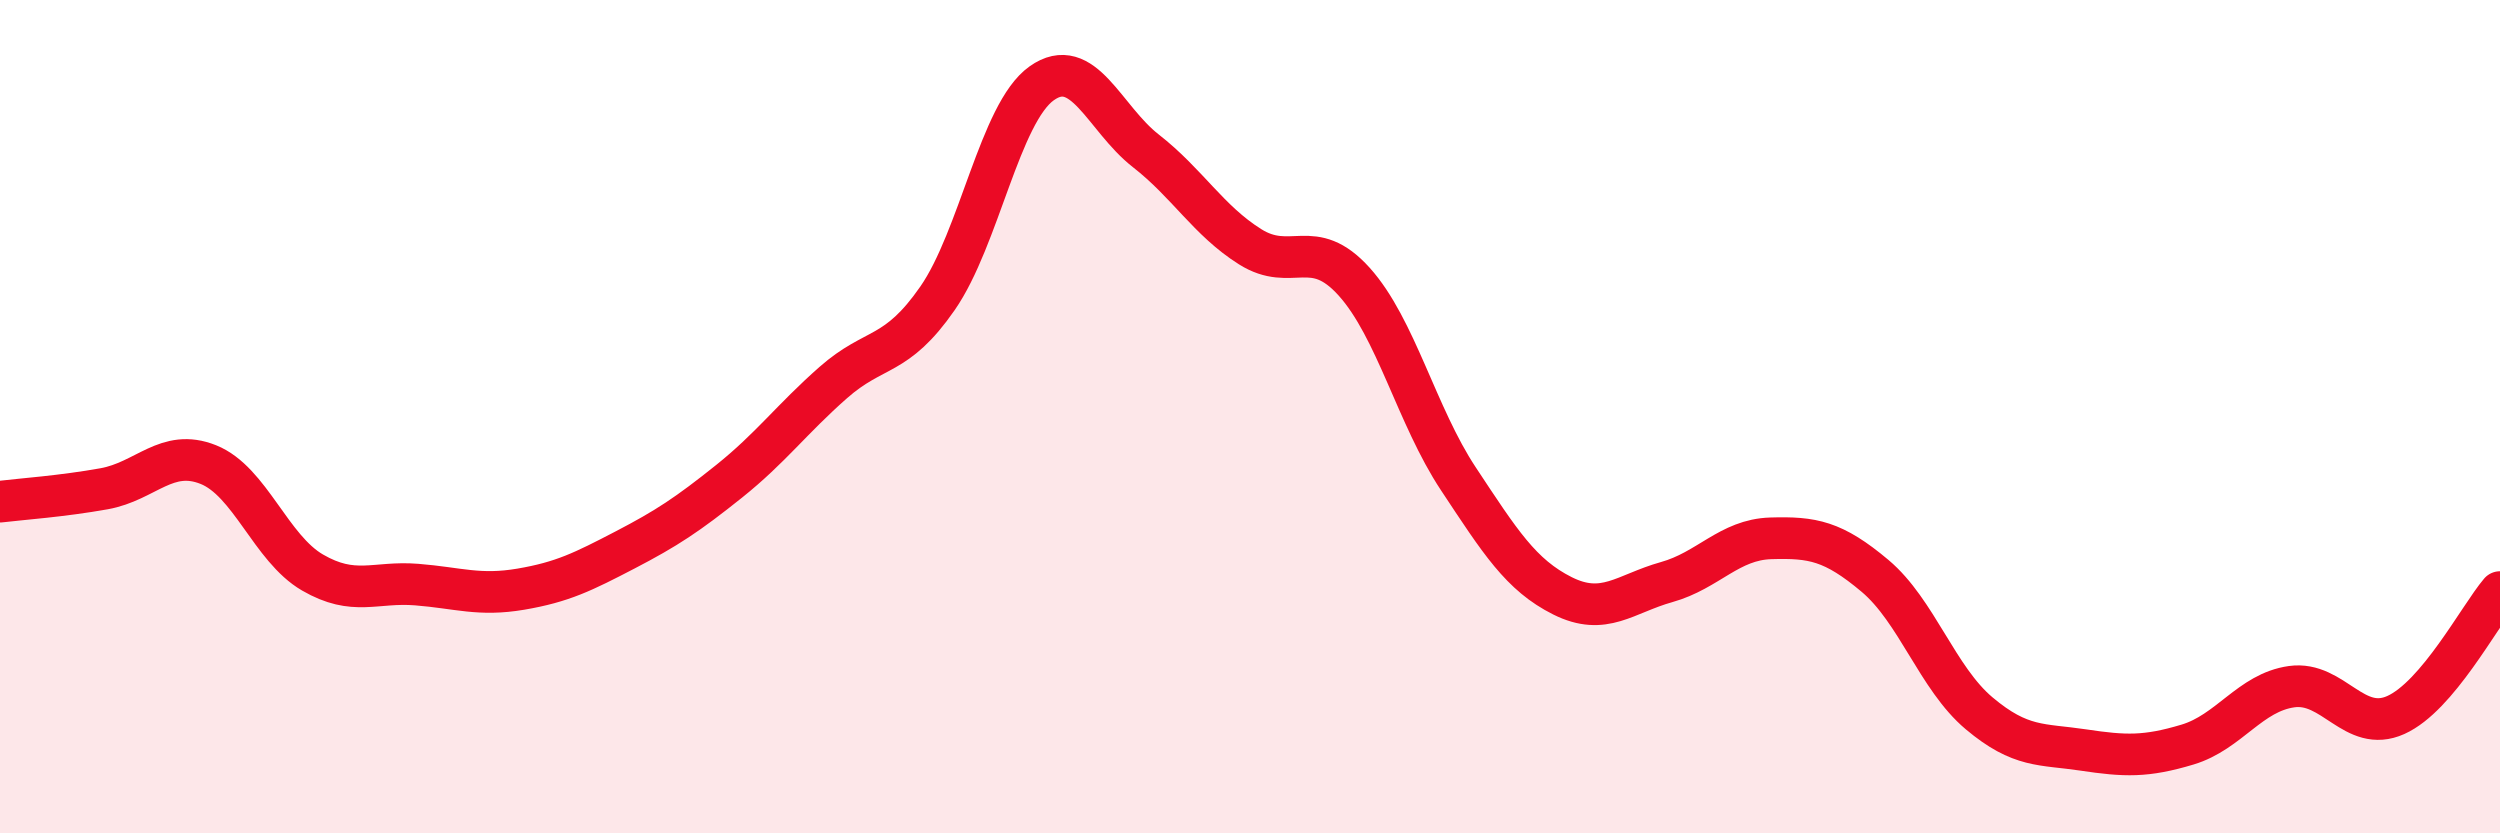 
    <svg width="60" height="20" viewBox="0 0 60 20" xmlns="http://www.w3.org/2000/svg">
      <path
        d="M 0,12.04 C 0.5,11.98 1.5,11.91 2.5,11.73 C 3.5,11.55 4,10.75 5,11.15 C 6,11.55 6.5,13.16 7.5,13.74 C 8.5,14.32 9,13.95 10,14.03 C 11,14.11 11.5,14.31 12.5,14.14 C 13.5,13.97 14,13.72 15,13.2 C 16,12.68 16.5,12.35 17.5,11.55 C 18.5,10.75 19,10.06 20,9.18 C 21,8.3 21.5,8.6 22.5,7.16 C 23.5,5.72 24,2.71 25,2 C 26,1.29 26.5,2.84 27.5,3.62 C 28.5,4.4 29,5.29 30,5.92 C 31,6.55 31.5,5.65 32.5,6.76 C 33.5,7.87 34,9.98 35,11.49 C 36,13 36.5,13.8 37.5,14.3 C 38.5,14.8 39,14.25 40,13.97 C 41,13.69 41.5,12.95 42.5,12.92 C 43.5,12.89 44,12.98 45,13.82 C 46,14.66 46.5,16.28 47.5,17.12 C 48.5,17.96 49,17.85 50,18 C 51,18.15 51.5,18.17 52.5,17.87 C 53.5,17.57 54,16.62 55,16.48 C 56,16.34 56.5,17.61 57.5,17.16 C 58.5,16.71 59.5,14.8 60,14.21L60 20L0 20Z"
        fill="#EB0A25"
        opacity="0.1"
        stroke-linecap="round"
        stroke-linejoin="round"
      />
      <path
        d="M 0,12.04 C 0.5,11.98 1.5,11.91 2.5,11.73 C 3.5,11.55 4,10.75 5,11.15 C 6,11.55 6.5,13.16 7.5,13.74 C 8.5,14.32 9,13.95 10,14.03 C 11,14.11 11.5,14.31 12.5,14.14 C 13.5,13.97 14,13.72 15,13.2 C 16,12.68 16.5,12.35 17.5,11.55 C 18.5,10.75 19,10.06 20,9.18 C 21,8.3 21.5,8.6 22.5,7.16 C 23.5,5.72 24,2.71 25,2 C 26,1.29 26.5,2.84 27.5,3.62 C 28.5,4.4 29,5.29 30,5.92 C 31,6.55 31.5,5.65 32.5,6.76 C 33.5,7.87 34,9.98 35,11.49 C 36,13 36.5,13.8 37.5,14.3 C 38.5,14.8 39,14.25 40,13.97 C 41,13.69 41.5,12.95 42.5,12.92 C 43.5,12.89 44,12.98 45,13.82 C 46,14.66 46.5,16.28 47.5,17.12 C 48.5,17.96 49,17.85 50,18 C 51,18.15 51.5,18.17 52.5,17.87 C 53.5,17.57 54,16.62 55,16.48 C 56,16.34 56.5,17.61 57.5,17.16 C 58.5,16.71 59.5,14.8 60,14.21"
        stroke="#EB0A25"
        stroke-width="1"
        fill="none"
        stroke-linecap="round"
        stroke-linejoin="round"
      />
    </svg>
  